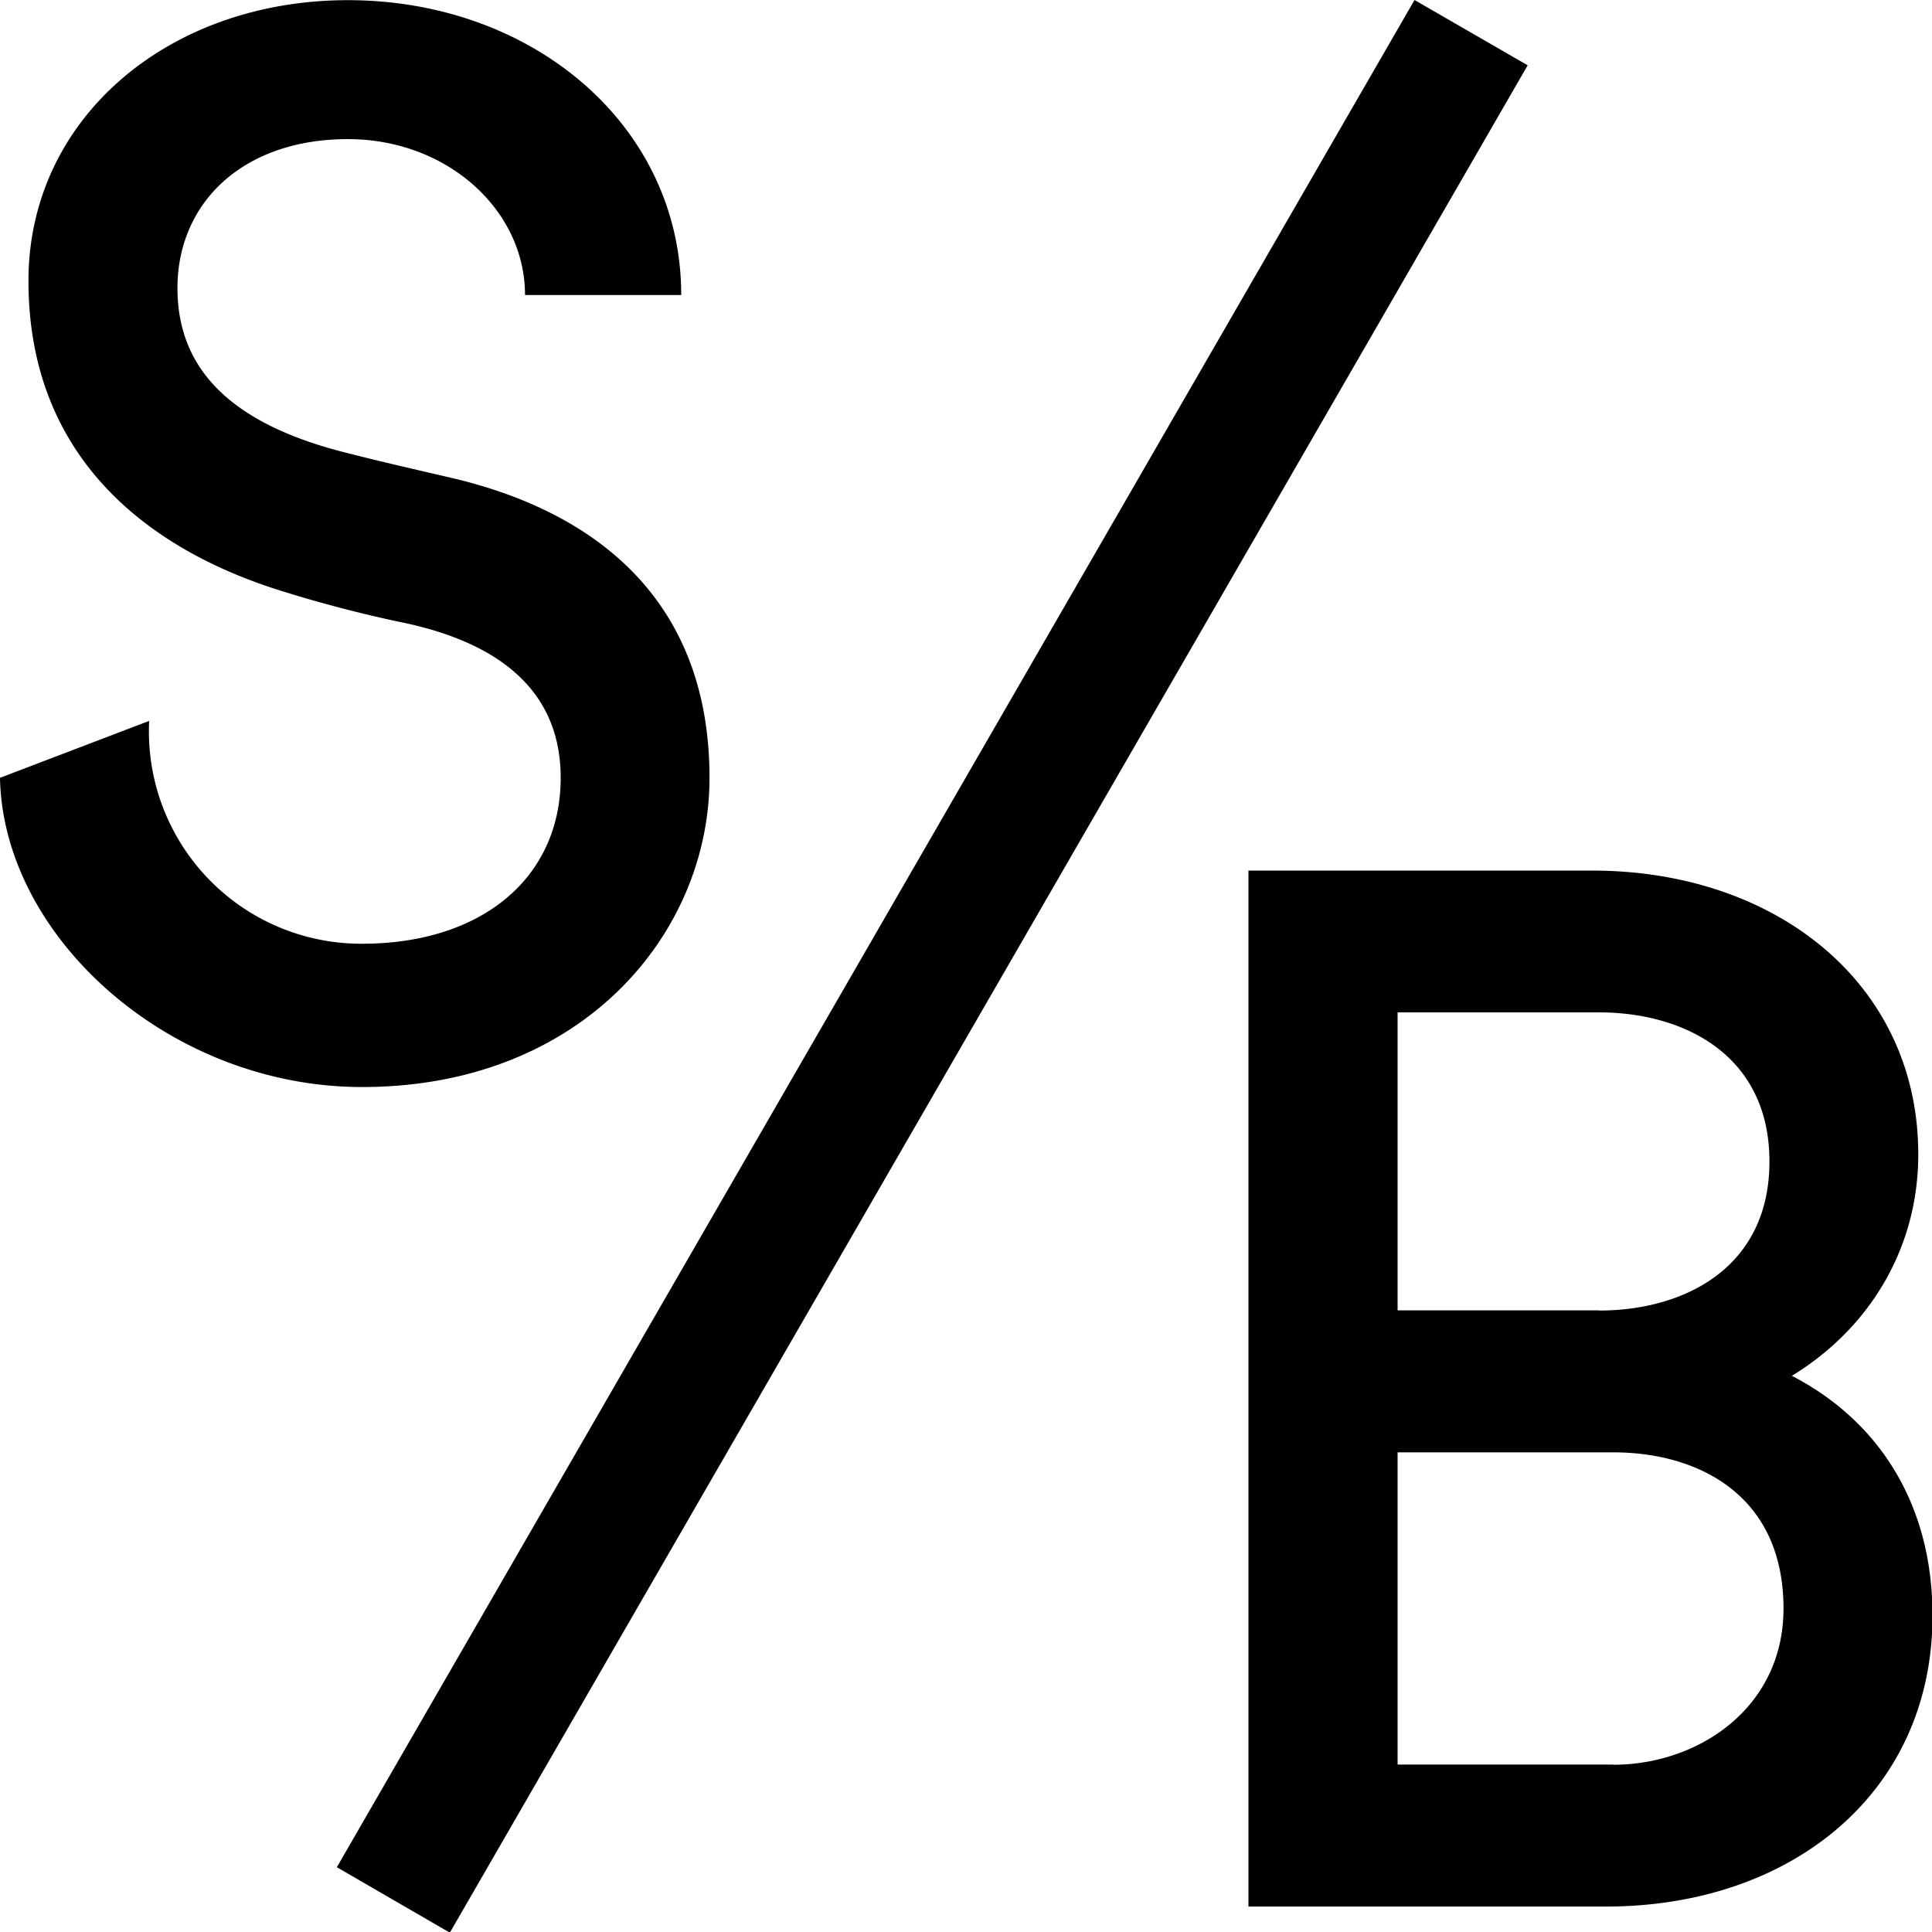 <svg xmlns="http://www.w3.org/2000/svg" width="11.54" height="11.54" viewBox="0 0 11.54 11.54"><path d="M3.136 1.762c0-.508-.465-.931-1.058-.931-.627 0-1.018.38-1.018.89 0 .467.297.797.975.975.228.059.458.111.677.162.848.203 1.526.727 1.526 1.788 0 .931-.763 1.847-2.076 1.847C1.01 6.492.018 5.594 0 4.646l.891-.34a1.268 1.268 0 0 0 1.271 1.331c.72 0 1.187-.397 1.187-.991 0-.637-.551-.85-.975-.934a7.848 7.848 0 0 1-.679-.178C.891 3.288.17 2.738.17 1.678.17.704 1.01.001 2.078.001c1.101 0 1.991.746 1.991 1.761h-.933zM7.457 5.2h2.052c1.102 0 1.949.678 1.949 1.695 0 .568-.297 1.043-.755 1.323.509.263.84.754.84 1.432 0 1.061-.847 1.738-1.95 1.738H7.457V5.2zm2.094 2.628c.508 0 1.018-.254 1.018-.89s-.51-.891-1.018-.891H8.348v1.78h1.203zm.085 2.713c.508 0 1.017-.339 1.017-.933 0-.678-.509-.933-1.017-.933H8.348v1.865h1.288zm-7.624.612L8.449 0l.676.39-6.438 11.154z"/></svg>